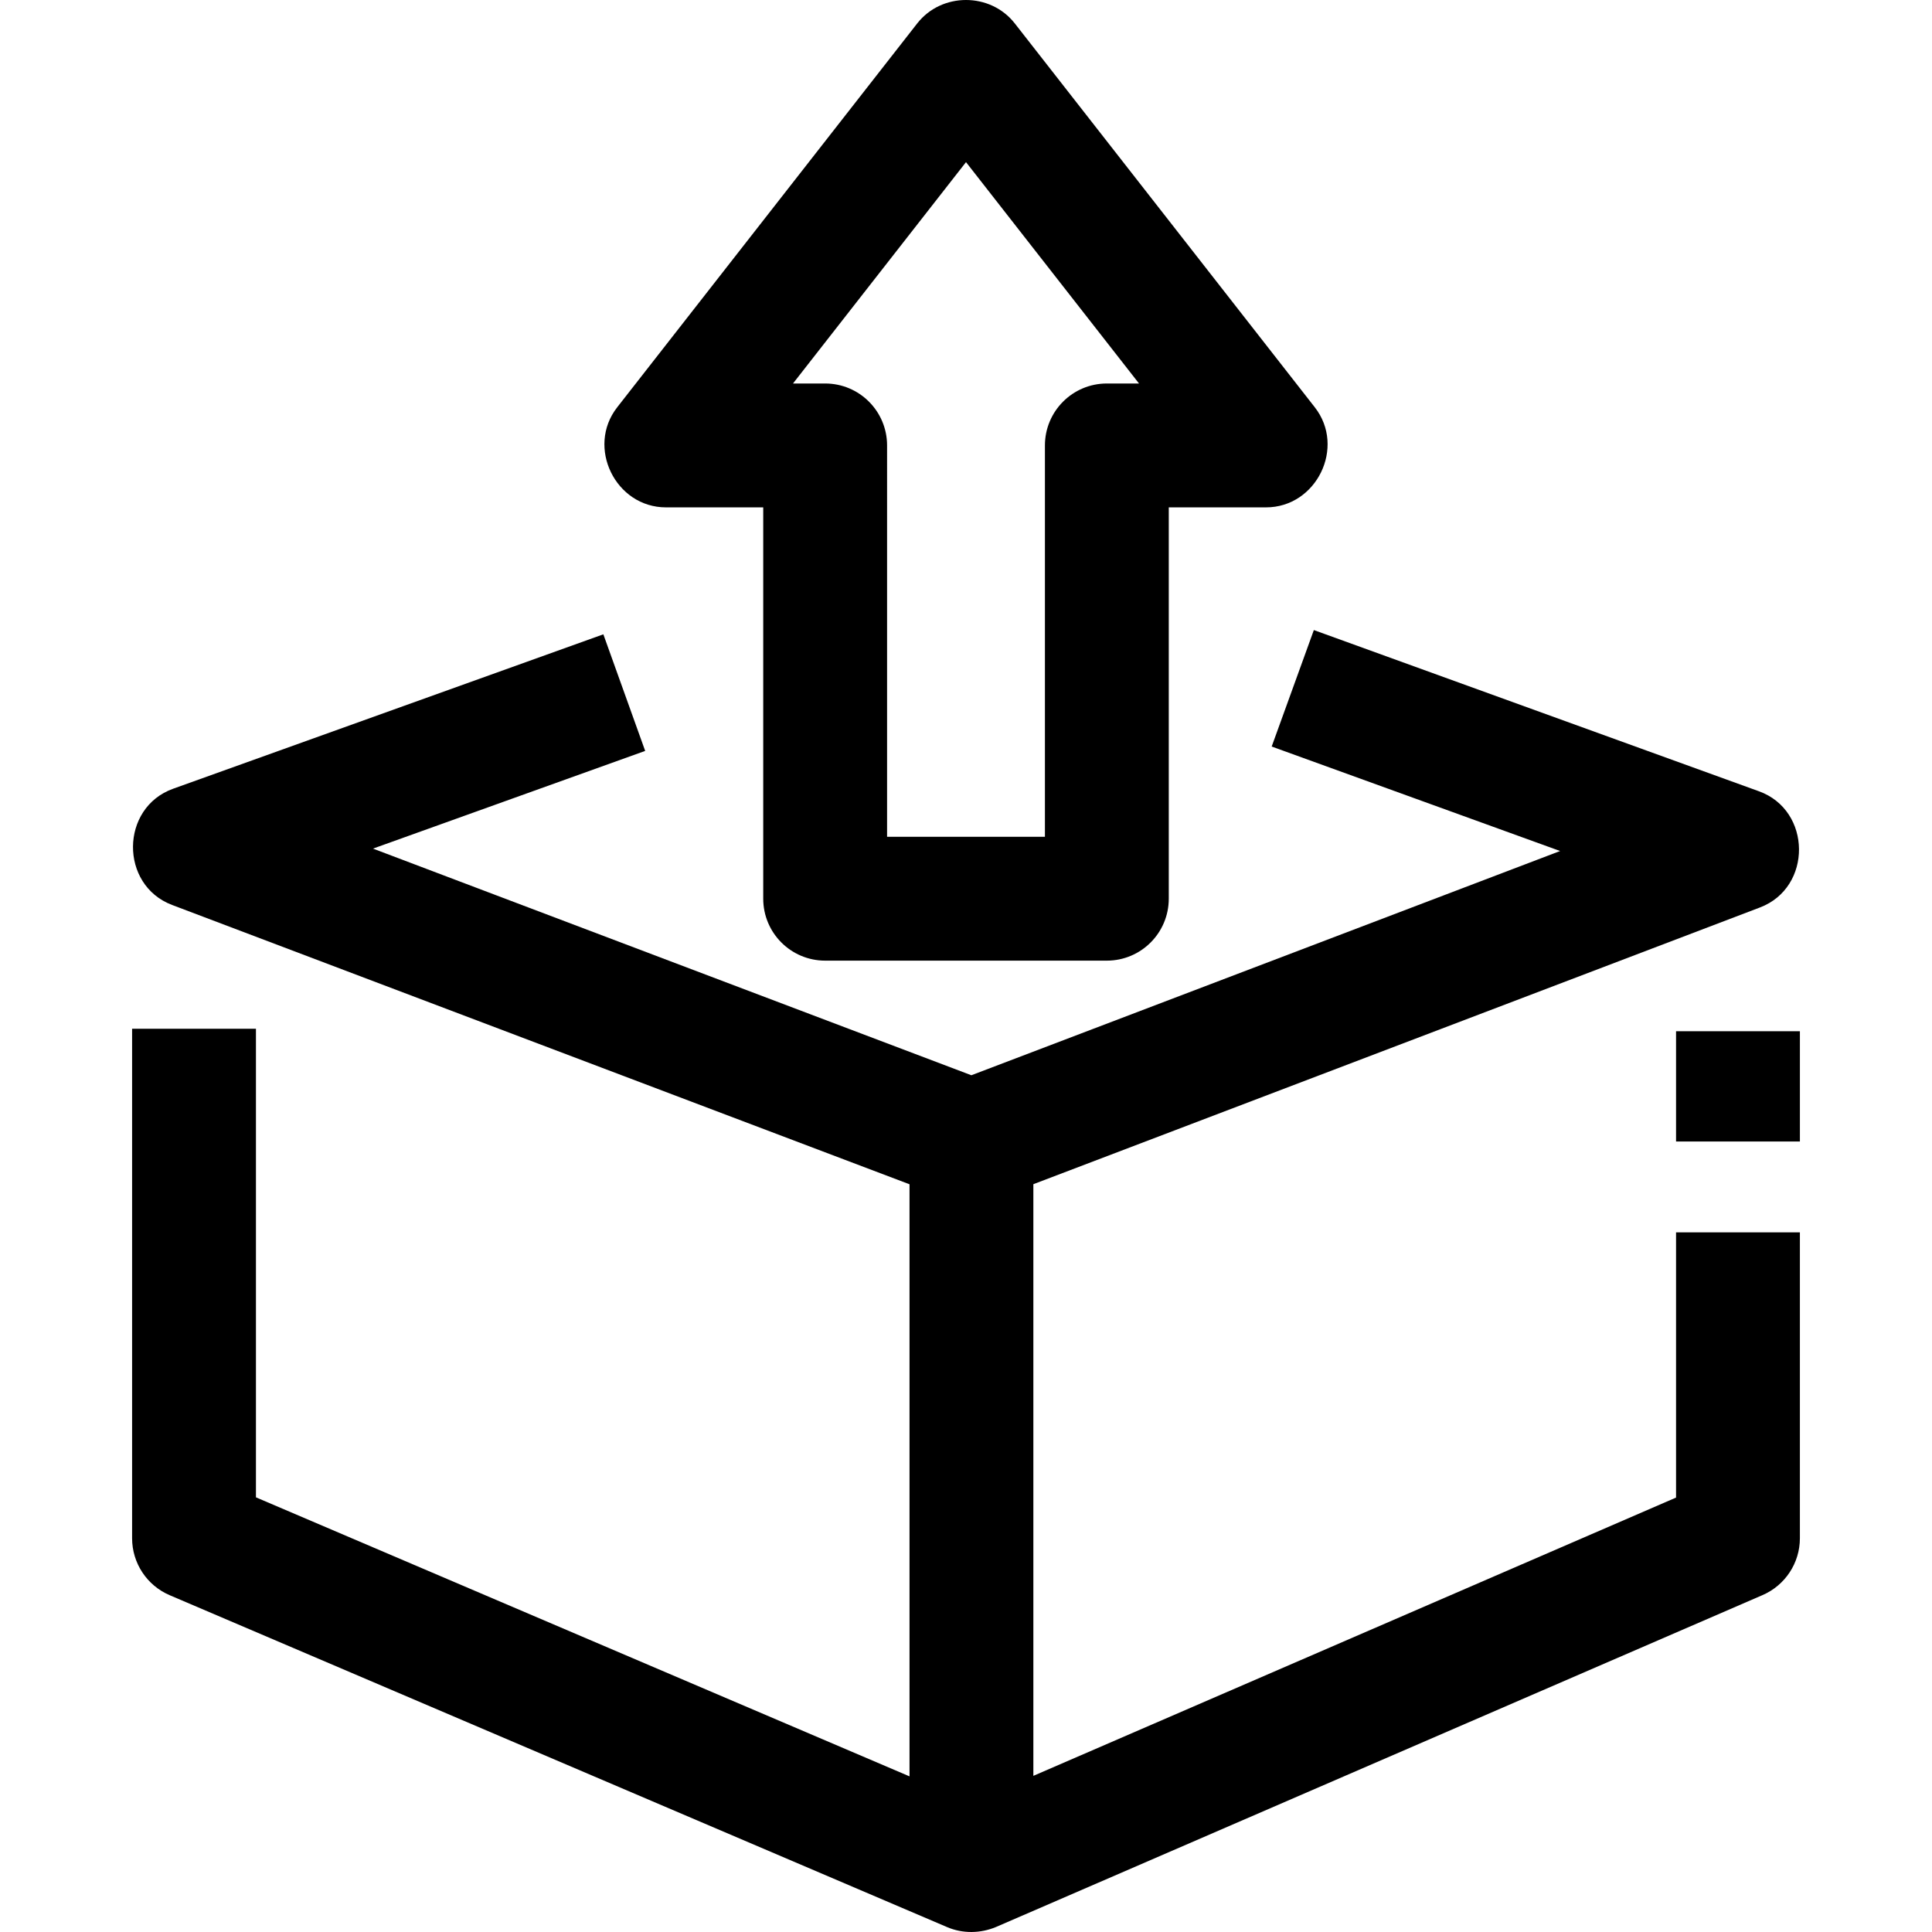 <svg id="Layer_1" enable-background="new 0 0 468 468" height="512" viewBox="0 0 468 468" width="512" xmlns="http://www.w3.org/2000/svg"><g><g><path d="m406 249.803h30v26.71h-30z"/></g><g><path d="m268.118 232.701h-68.236c-8.284 0-15-6.717-15-15.004v-94.794h-23.556c-12.23 0-19.373-14.577-11.817-24.244l72.674-92.987c5.91-7.563 17.725-7.563 23.635 0l72.674 92.987c7.555 9.667.413 24.244-11.817 24.244h-23.556v94.794c-.001 8.287-6.717 15.004-15.001 15.004zm-53.236-30.007h38.236v-94.794c0-8.286 6.716-15.004 15-15.004h7.79l-41.908-53.622-41.908 53.622h7.79c8.284 0 15 6.717 15 15.004z"/></g><path d="m406 298.518v64.248l-155.683 67.408v-143.32l176.021-67.04c12.719-4.845 12.545-23.501-.23-28.129l-107.846-39.061-10.215 28.214 69.872 25.308-142.617 54.318-144.947-54.901 65.932-23.666-10.133-28.243-104.22 37.408c-12.832 4.605-12.994 23.323-.246 28.153l178.63 67.66v143.425l-158.318-67.59v-113.515h-30v123.425c0 6.01 3.585 11.44 9.111 13.799l188.317 80.398c3.79 1.618 8.075 1.545 11.848-.03l185.683-80.398c5.488-2.377 9.041-7.787 9.041-13.769v-74.102z"/></g></svg>